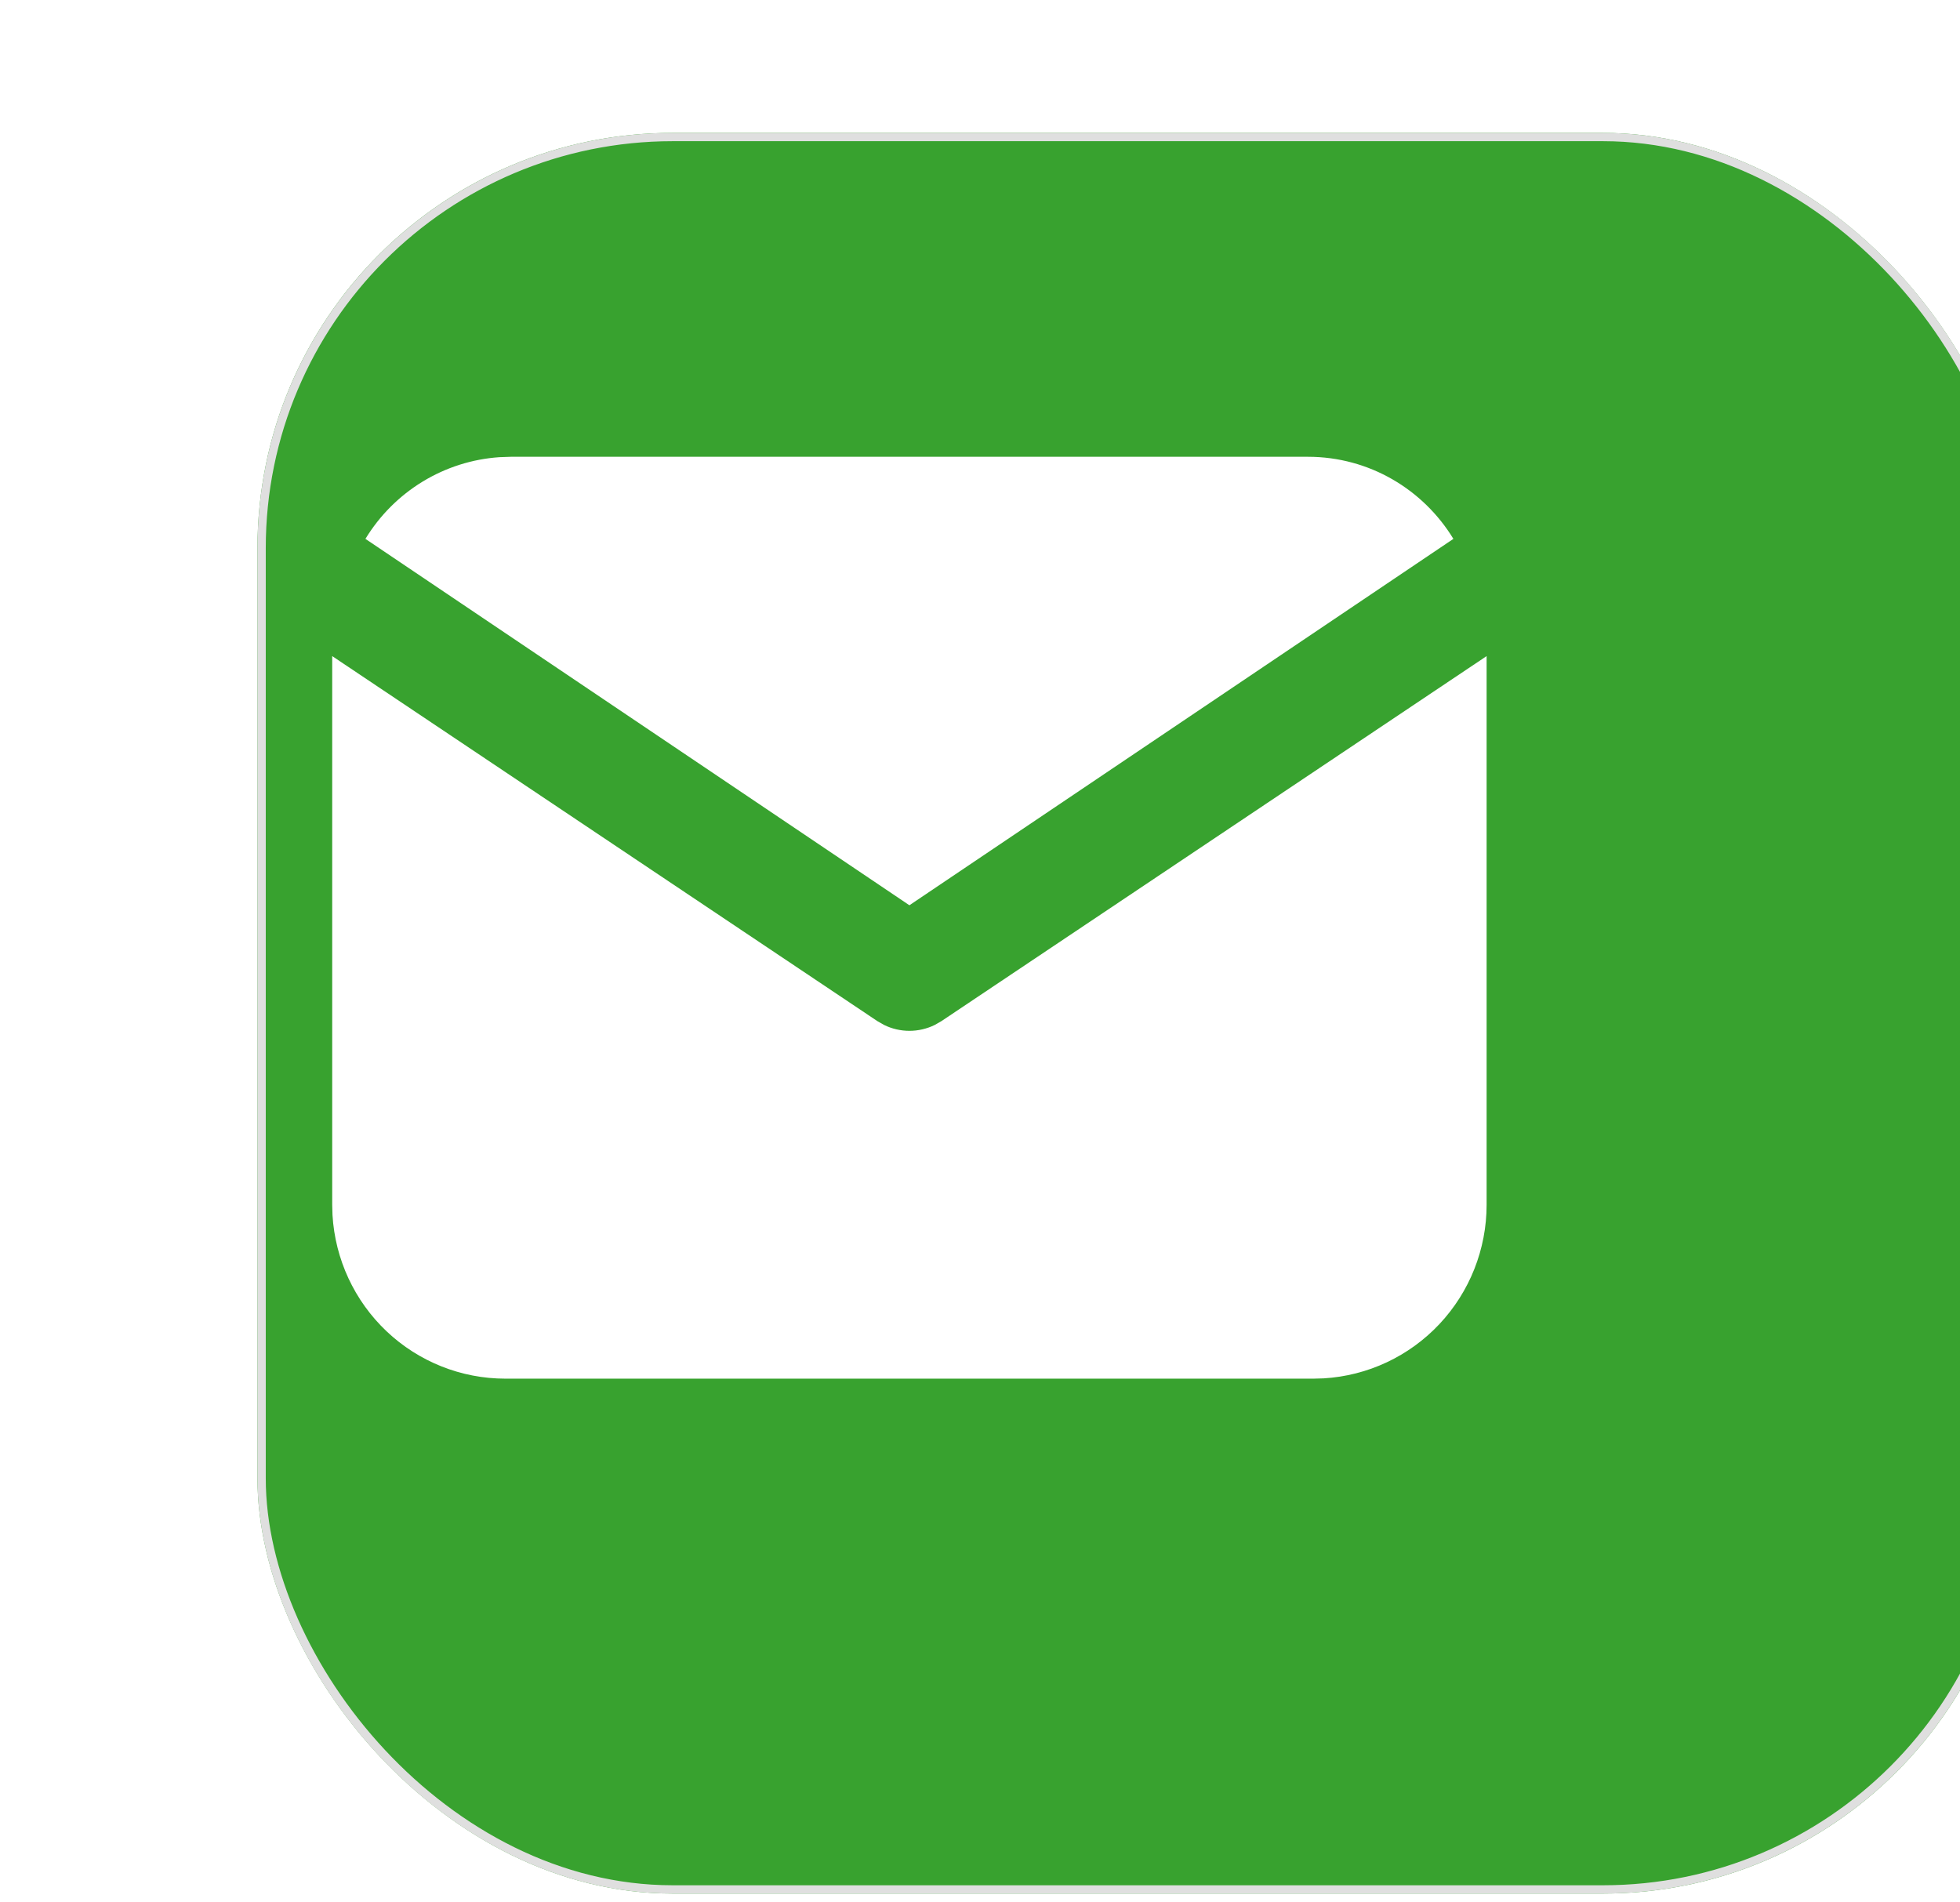 <?xml version="1.0" encoding="UTF-8"?> <svg xmlns="http://www.w3.org/2000/svg" width="236" height="229" viewBox="0 0 236 229" fill="none"><g filter="url(#filter0_dddd_222_224)"><rect x="1" y="2" width="212" height="212" rx="50" fill="#38A22F"></rect><rect x="1.5" y="2.5" width="211" height="211" rx="49.5" stroke="#DFDFDF"></rect></g><path d="M179 79V145.061C179 150.402 176.968 155.541 173.32 159.427C169.671 163.313 164.682 165.652 159.373 165.965L158.15 166H60.85C55.532 166 50.414 163.96 46.545 160.296C42.676 156.632 40.347 151.621 40.035 146.29L40 145.061V79L105.643 122.95L106.449 123.411C107.399 123.877 108.443 124.119 109.5 124.119C110.557 124.119 111.601 123.877 112.551 123.411L113.357 122.95L179 79Z" fill="white"></path><path d="M157.485 55C164.889 55 171.381 58.948 175 64.883L109.5 109L44 64.883C45.719 62.063 48.081 59.699 50.888 57.988C53.695 56.278 56.866 55.27 60.137 55.048L61.515 55H157.485Z" fill="white"></path><defs><filter id="filter0_dddd_222_224" x="0" y="0" width="236" height="229" filterUnits="userSpaceOnUse" color-interpolation-filters="sRGB"><feFlood flood-opacity="0" result="BackgroundImageFix"></feFlood><feColorMatrix in="SourceAlpha" type="matrix" values="0 0 0 0 0 0 0 0 0 0 0 0 0 0 0 0 0 0 127 0" result="hardAlpha"></feColorMatrix><feOffset dx="1"></feOffset><feGaussianBlur stdDeviation="1"></feGaussianBlur><feColorMatrix type="matrix" values="0 0 0 0 0.043 0 0 0 0 0.294 0 0 0 0 0.024 0 0 0 0.1 0"></feColorMatrix><feBlend mode="normal" in2="BackgroundImageFix" result="effect1_dropShadow_222_224"></feBlend><feColorMatrix in="SourceAlpha" type="matrix" values="0 0 0 0 0 0 0 0 0 0 0 0 0 0 0 0 0 0 127 0" result="hardAlpha"></feColorMatrix><feOffset dx="4" dy="2"></feOffset><feGaussianBlur stdDeviation="2"></feGaussianBlur><feColorMatrix type="matrix" values="0 0 0 0 0.043 0 0 0 0 0.294 0 0 0 0 0.024 0 0 0 0.09 0"></feColorMatrix><feBlend mode="normal" in2="effect1_dropShadow_222_224" result="effect2_dropShadow_222_224"></feBlend><feColorMatrix in="SourceAlpha" type="matrix" values="0 0 0 0 0 0 0 0 0 0 0 0 0 0 0 0 0 0 127 0" result="hardAlpha"></feColorMatrix><feOffset dx="9" dy="4"></feOffset><feGaussianBlur stdDeviation="3"></feGaussianBlur><feColorMatrix type="matrix" values="0 0 0 0 0.043 0 0 0 0 0.294 0 0 0 0 0.024 0 0 0 0.05 0"></feColorMatrix><feBlend mode="normal" in2="effect2_dropShadow_222_224" result="effect3_dropShadow_222_224"></feBlend><feColorMatrix in="SourceAlpha" type="matrix" values="0 0 0 0 0 0 0 0 0 0 0 0 0 0 0 0 0 0 127 0" result="hardAlpha"></feColorMatrix><feOffset dx="16" dy="8"></feOffset><feGaussianBlur stdDeviation="3.5"></feGaussianBlur><feColorMatrix type="matrix" values="0 0 0 0 0.043 0 0 0 0 0.294 0 0 0 0 0.024 0 0 0 0.01 0"></feColorMatrix><feBlend mode="normal" in2="effect3_dropShadow_222_224" result="effect4_dropShadow_222_224"></feBlend><feBlend mode="normal" in="SourceGraphic" in2="effect4_dropShadow_222_224" result="shape"></feBlend></filter></defs></svg> 